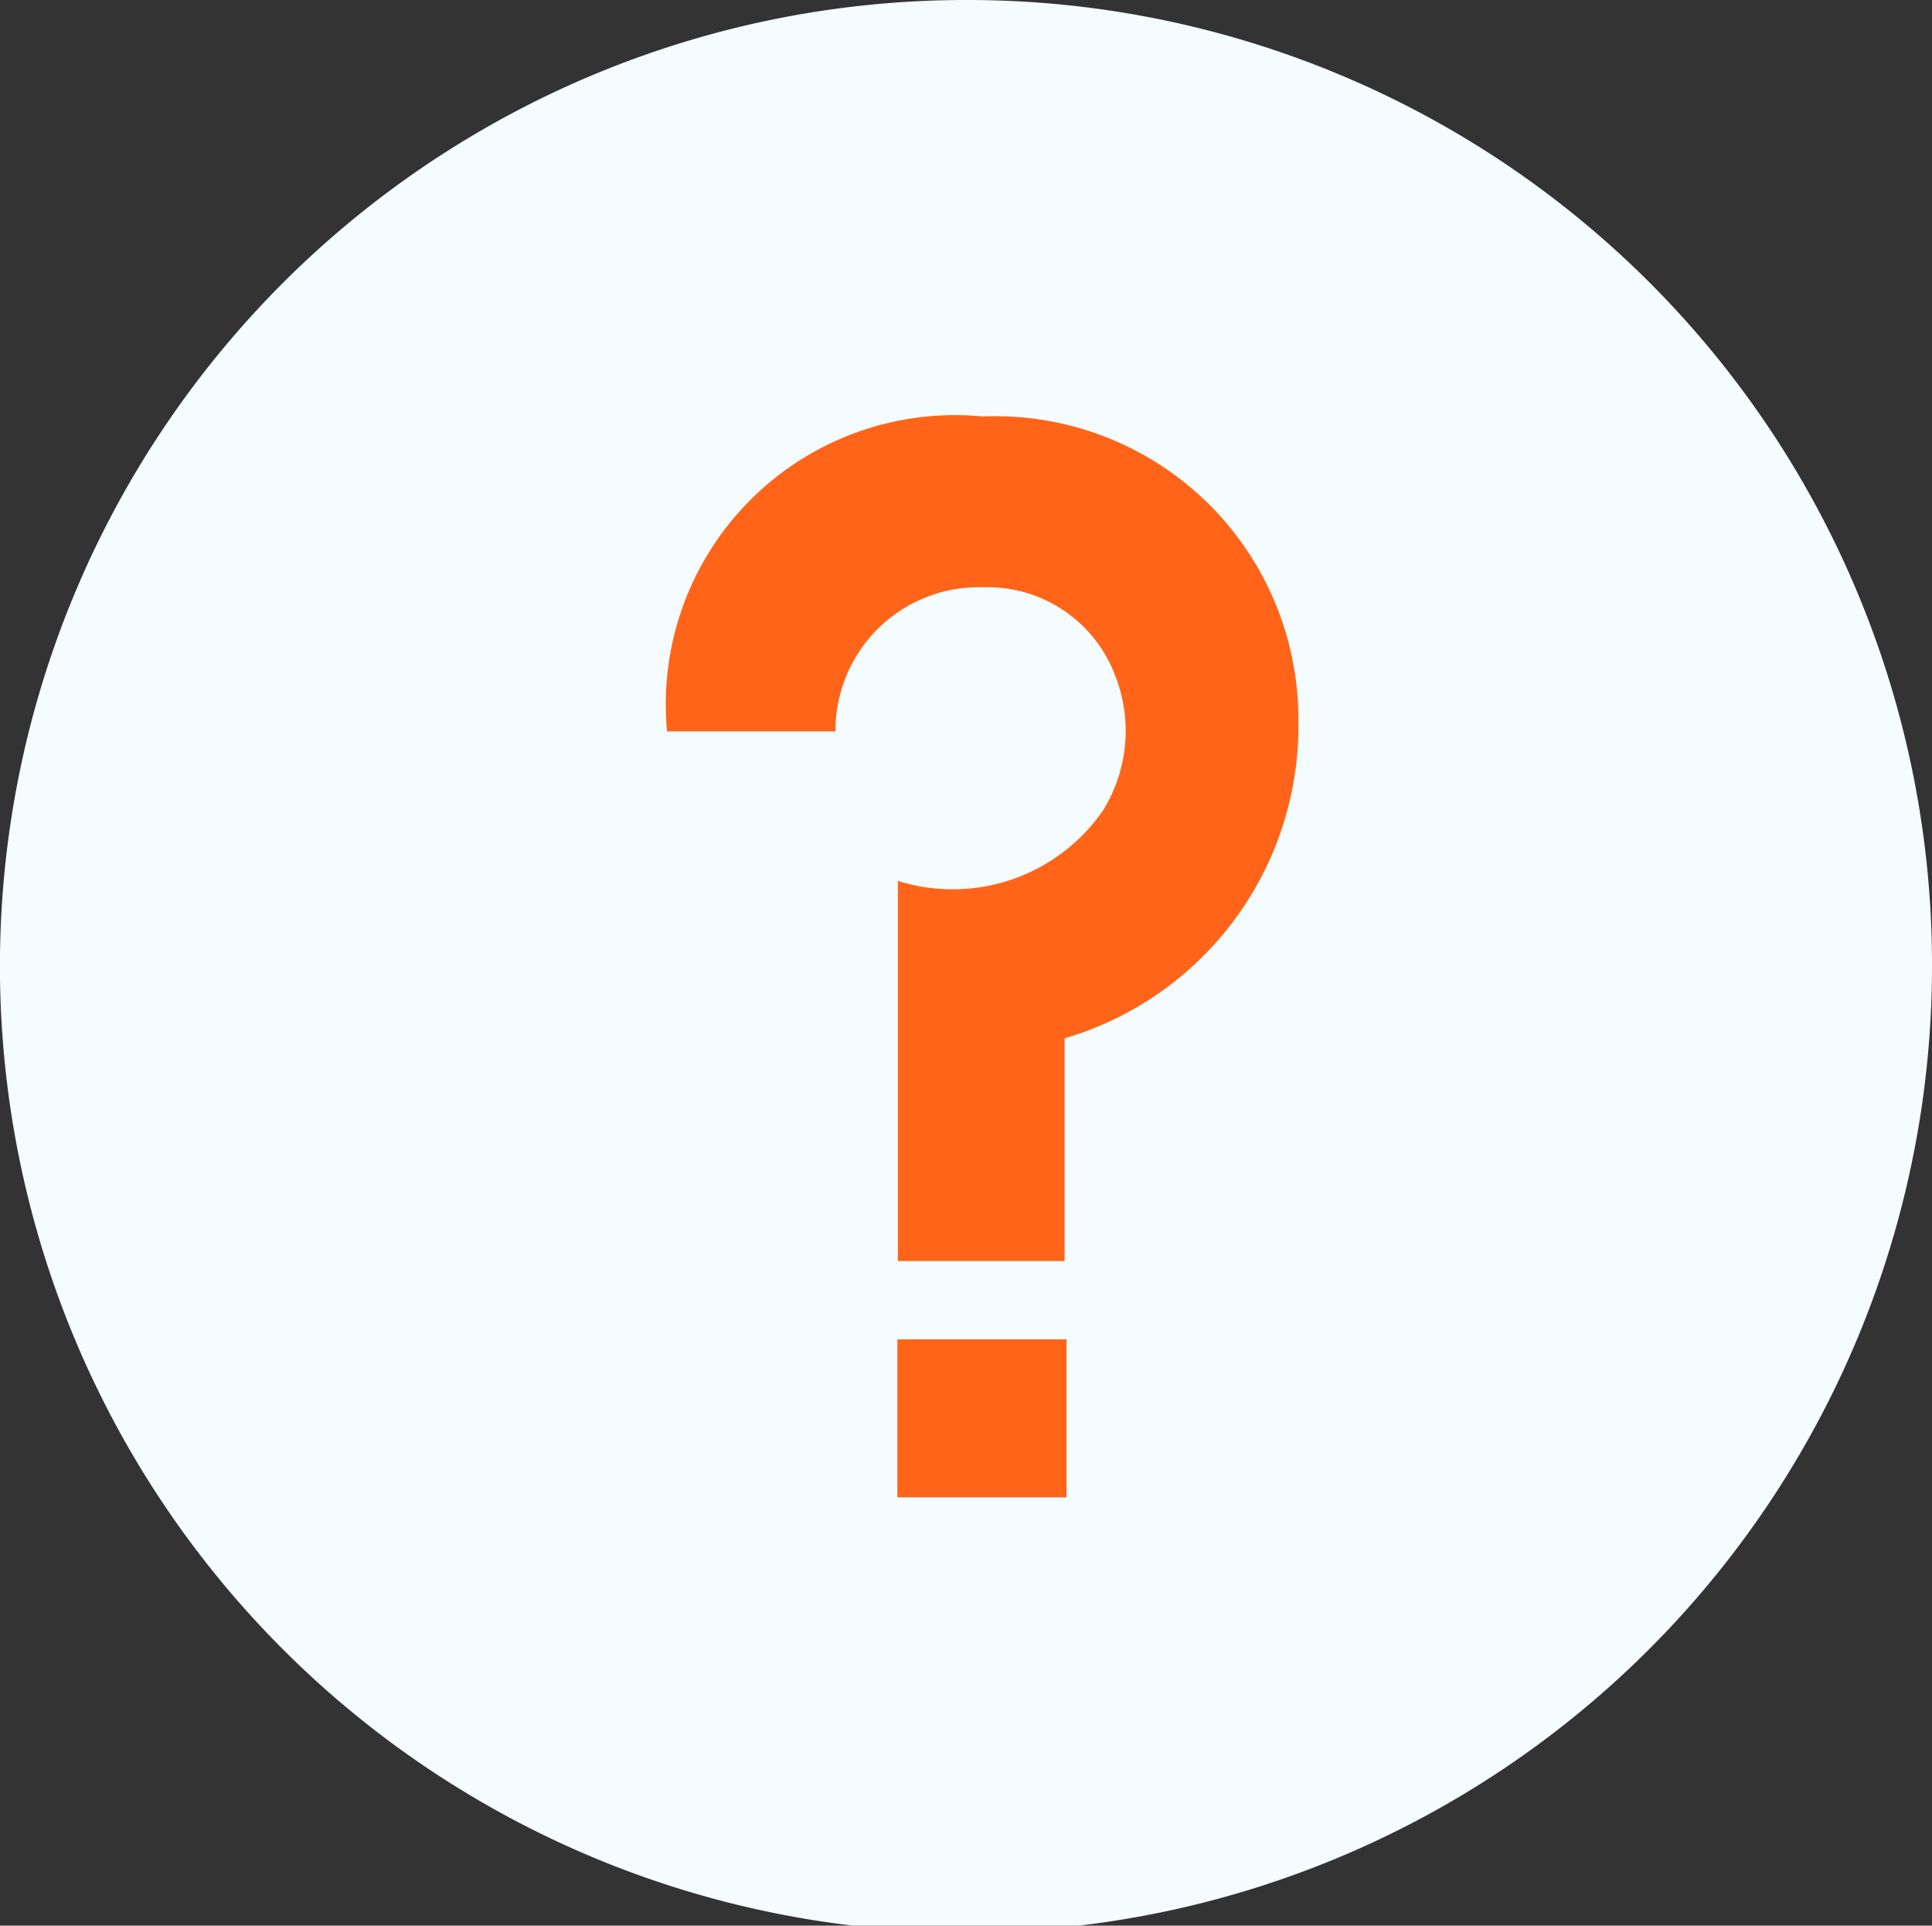 <svg xmlns="http://www.w3.org/2000/svg" width="25.781" height="25.694" viewBox="0 0 25.781 25.694">
  <rect x="0" y="0" width="25.781" height="25.694" fill="#333333" stroke="none"/>
  <g id="Group_1833" data-name="Group 1833" transform="translate(-267.836 -747.762)">
    <path id="Path_8966" data-name="Path 8966" d="M25.781,12.847A12.891,12.891,0,1,1,12.891,0,12.869,12.869,0,0,1,25.781,12.847" transform="translate(267.836 747.762)" fill="#f4fcff"/>
    <path id="Path_8929" data-name="Path 8929" d="M31.48,23.861h2.249a1.912,1.912,0,0,1,1.963-1.923A1.82,1.82,0,0,1,37.455,23.1a2.015,2.015,0,0,1-.16,1.822,2.44,2.44,0,0,1-2.734.934v5.072h2.225V27.957a4.344,4.344,0,0,0,3.12-4.244,4.043,4.043,0,0,0-4.212-4.054,3.859,3.859,0,0,0-4.213,4.2" transform="translate(245.256 733.66)" fill="#ff6418"/>
    <rect id="Rectangle_1268" data-name="Rectangle 1268" width="2.257" height="2.108" transform="translate(279.811 765.633)" fill="#ff6418"/>
  </g>
</svg>
